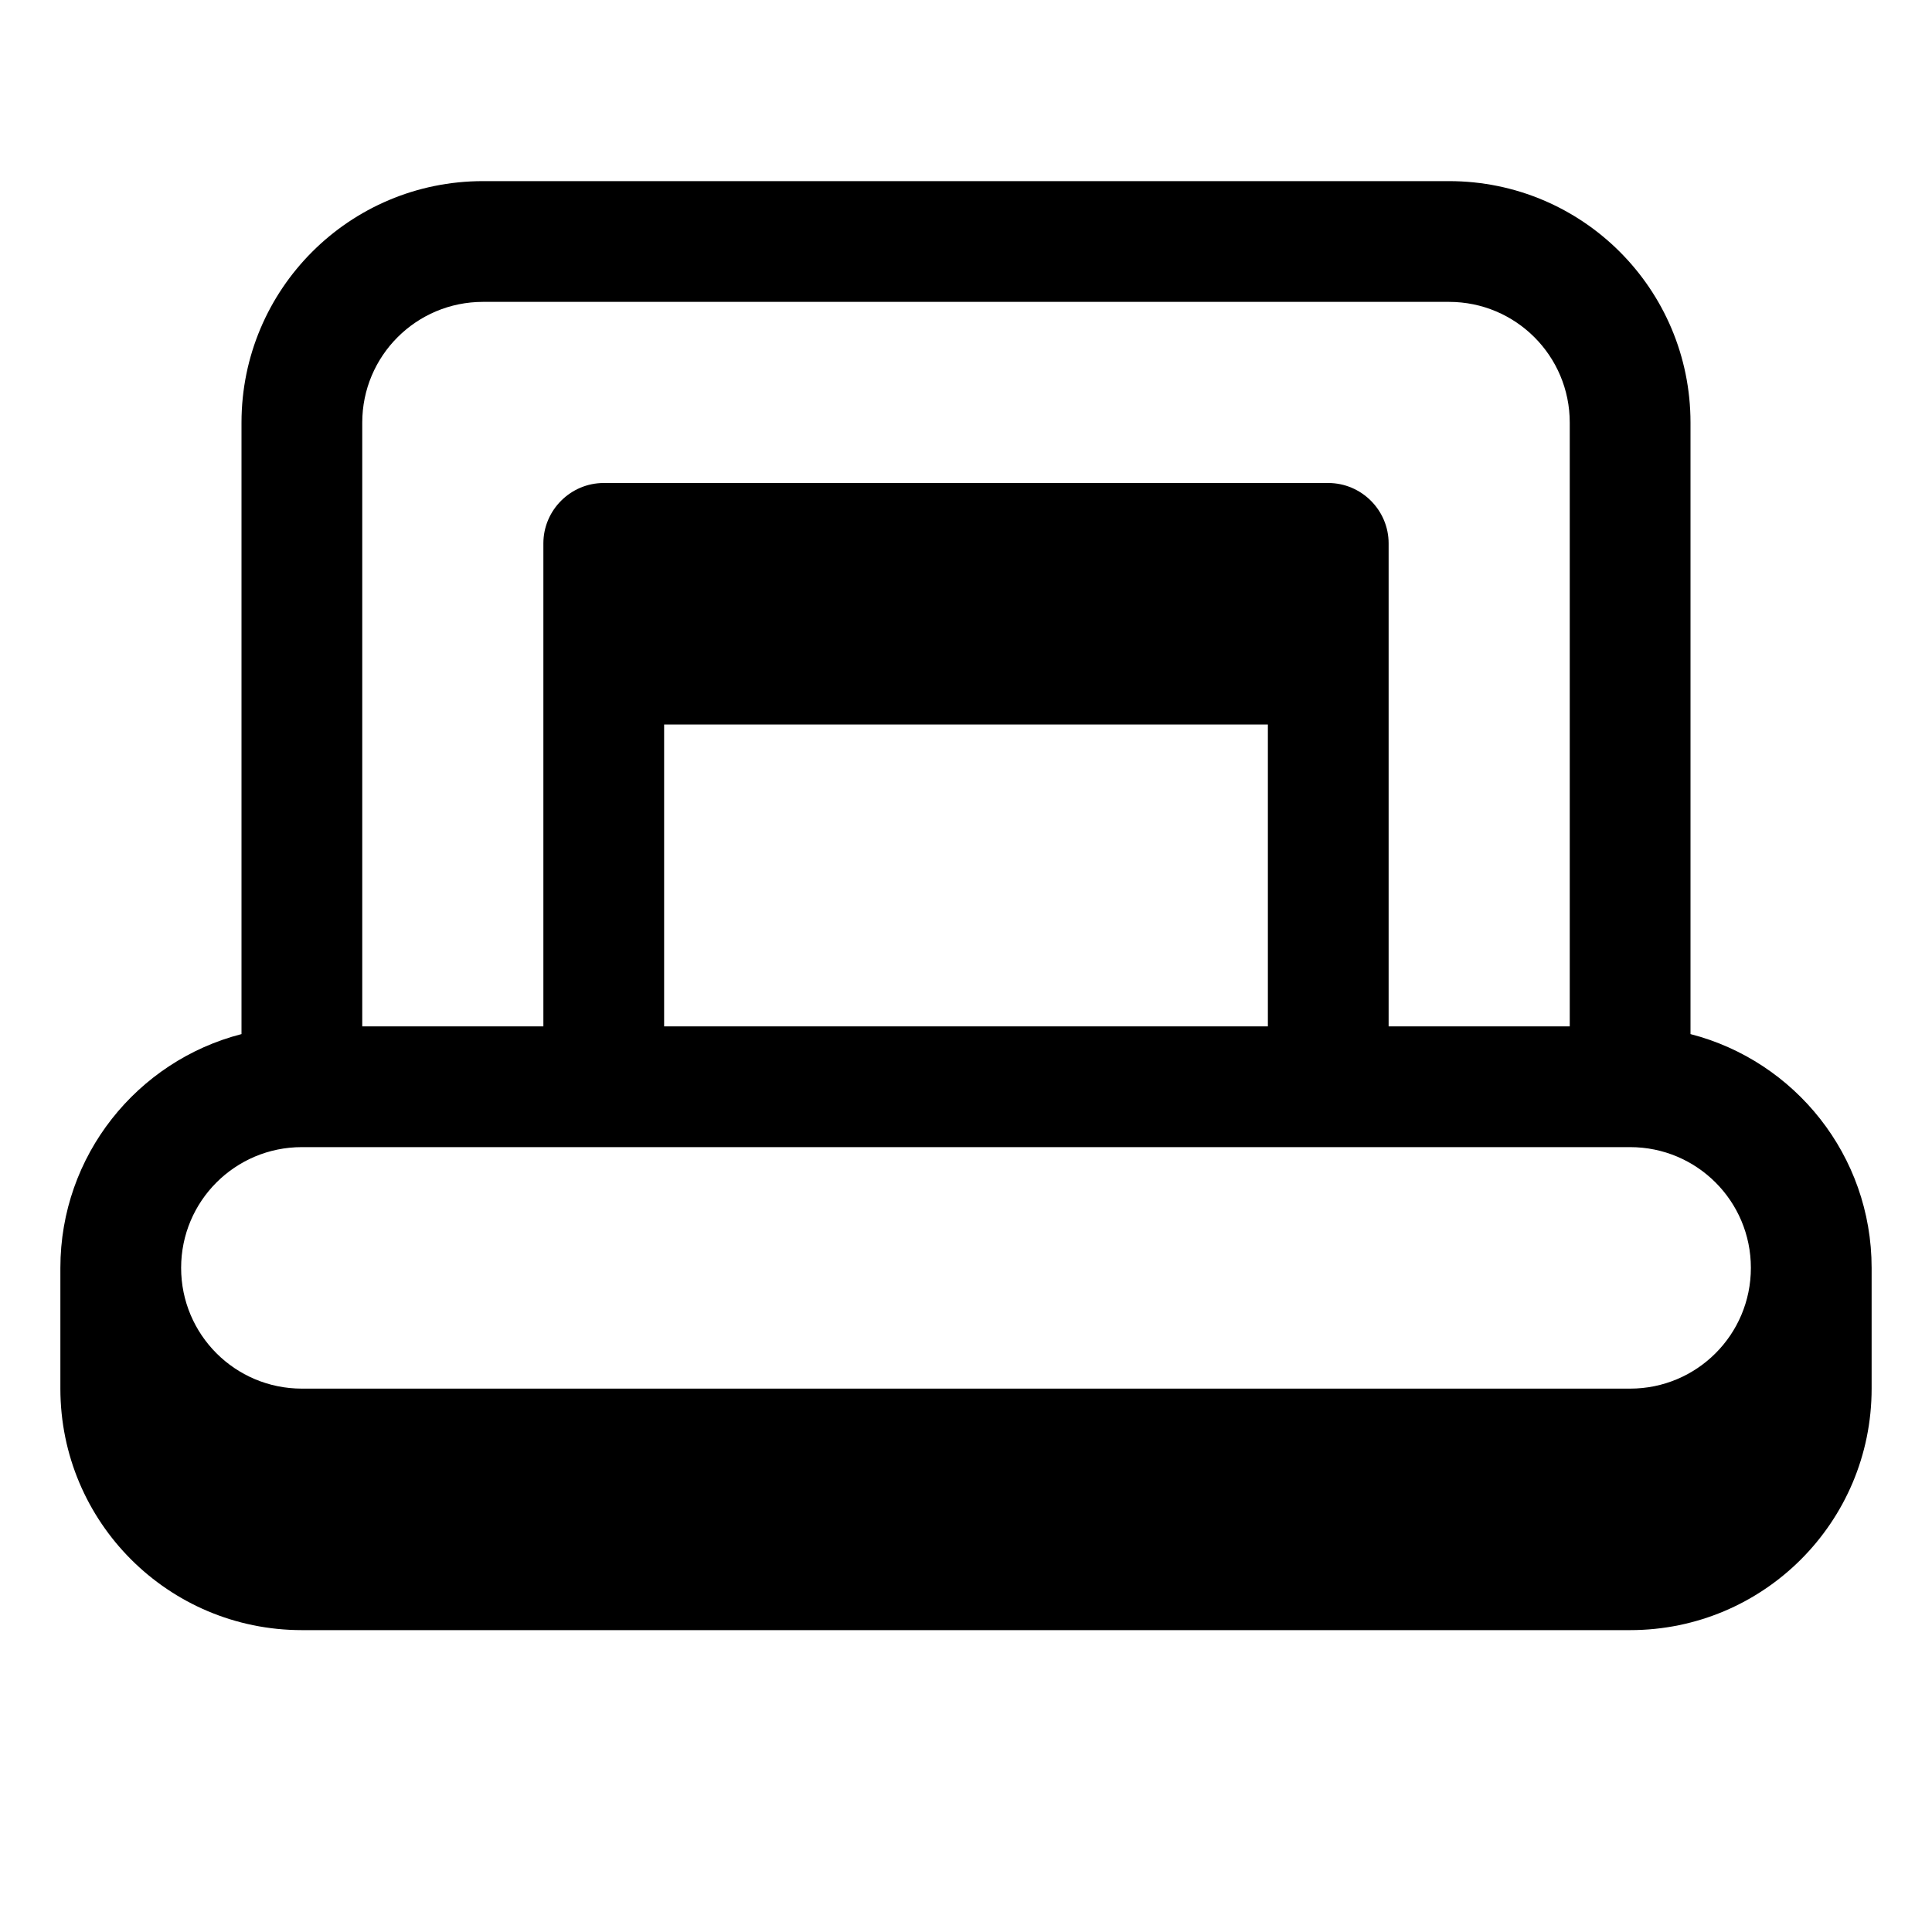 <svg xmlns="http://www.w3.org/2000/svg" viewBox="0 0 576 576"><!--! Font Awesome Pro 7.1.0 by @fontawesome - https://fontawesome.com License - https://fontawesome.com/license (Commercial License) Copyright 2025 Fonticons, Inc. --><path fill="currentColor" d="M72 308.3L72 126C72 86.2 104.2 54 144 54L432 54C471.8 54 504 86.2 504 126L504 308.3C535.1 316.3 558 344.5 558 378L558 414C558 453.8 525.8 486 486 486L90 486C50.2 486 18 453.8 18 414L18 378C18 344.5 40.9 316.3 72 308.3zM108 126L108 306L162 306L162 162C162 152.1 170.1 144 180 144L396 144C405.9 144 414 152.1 414 162L414 306L468 306L468 126C468 106.1 451.9 90 432 90L144 90C124.1 90 108 106.1 108 126zM198 216L198 306L378 306L378 216L198 216zM90 342C70.1 342 54 358.1 54 378C54 397.9 70.1 414 90 414L486 414C505.9 414 522 397.9 522 378C522 358.1 505.9 342 486 342L90 342z"/></svg>